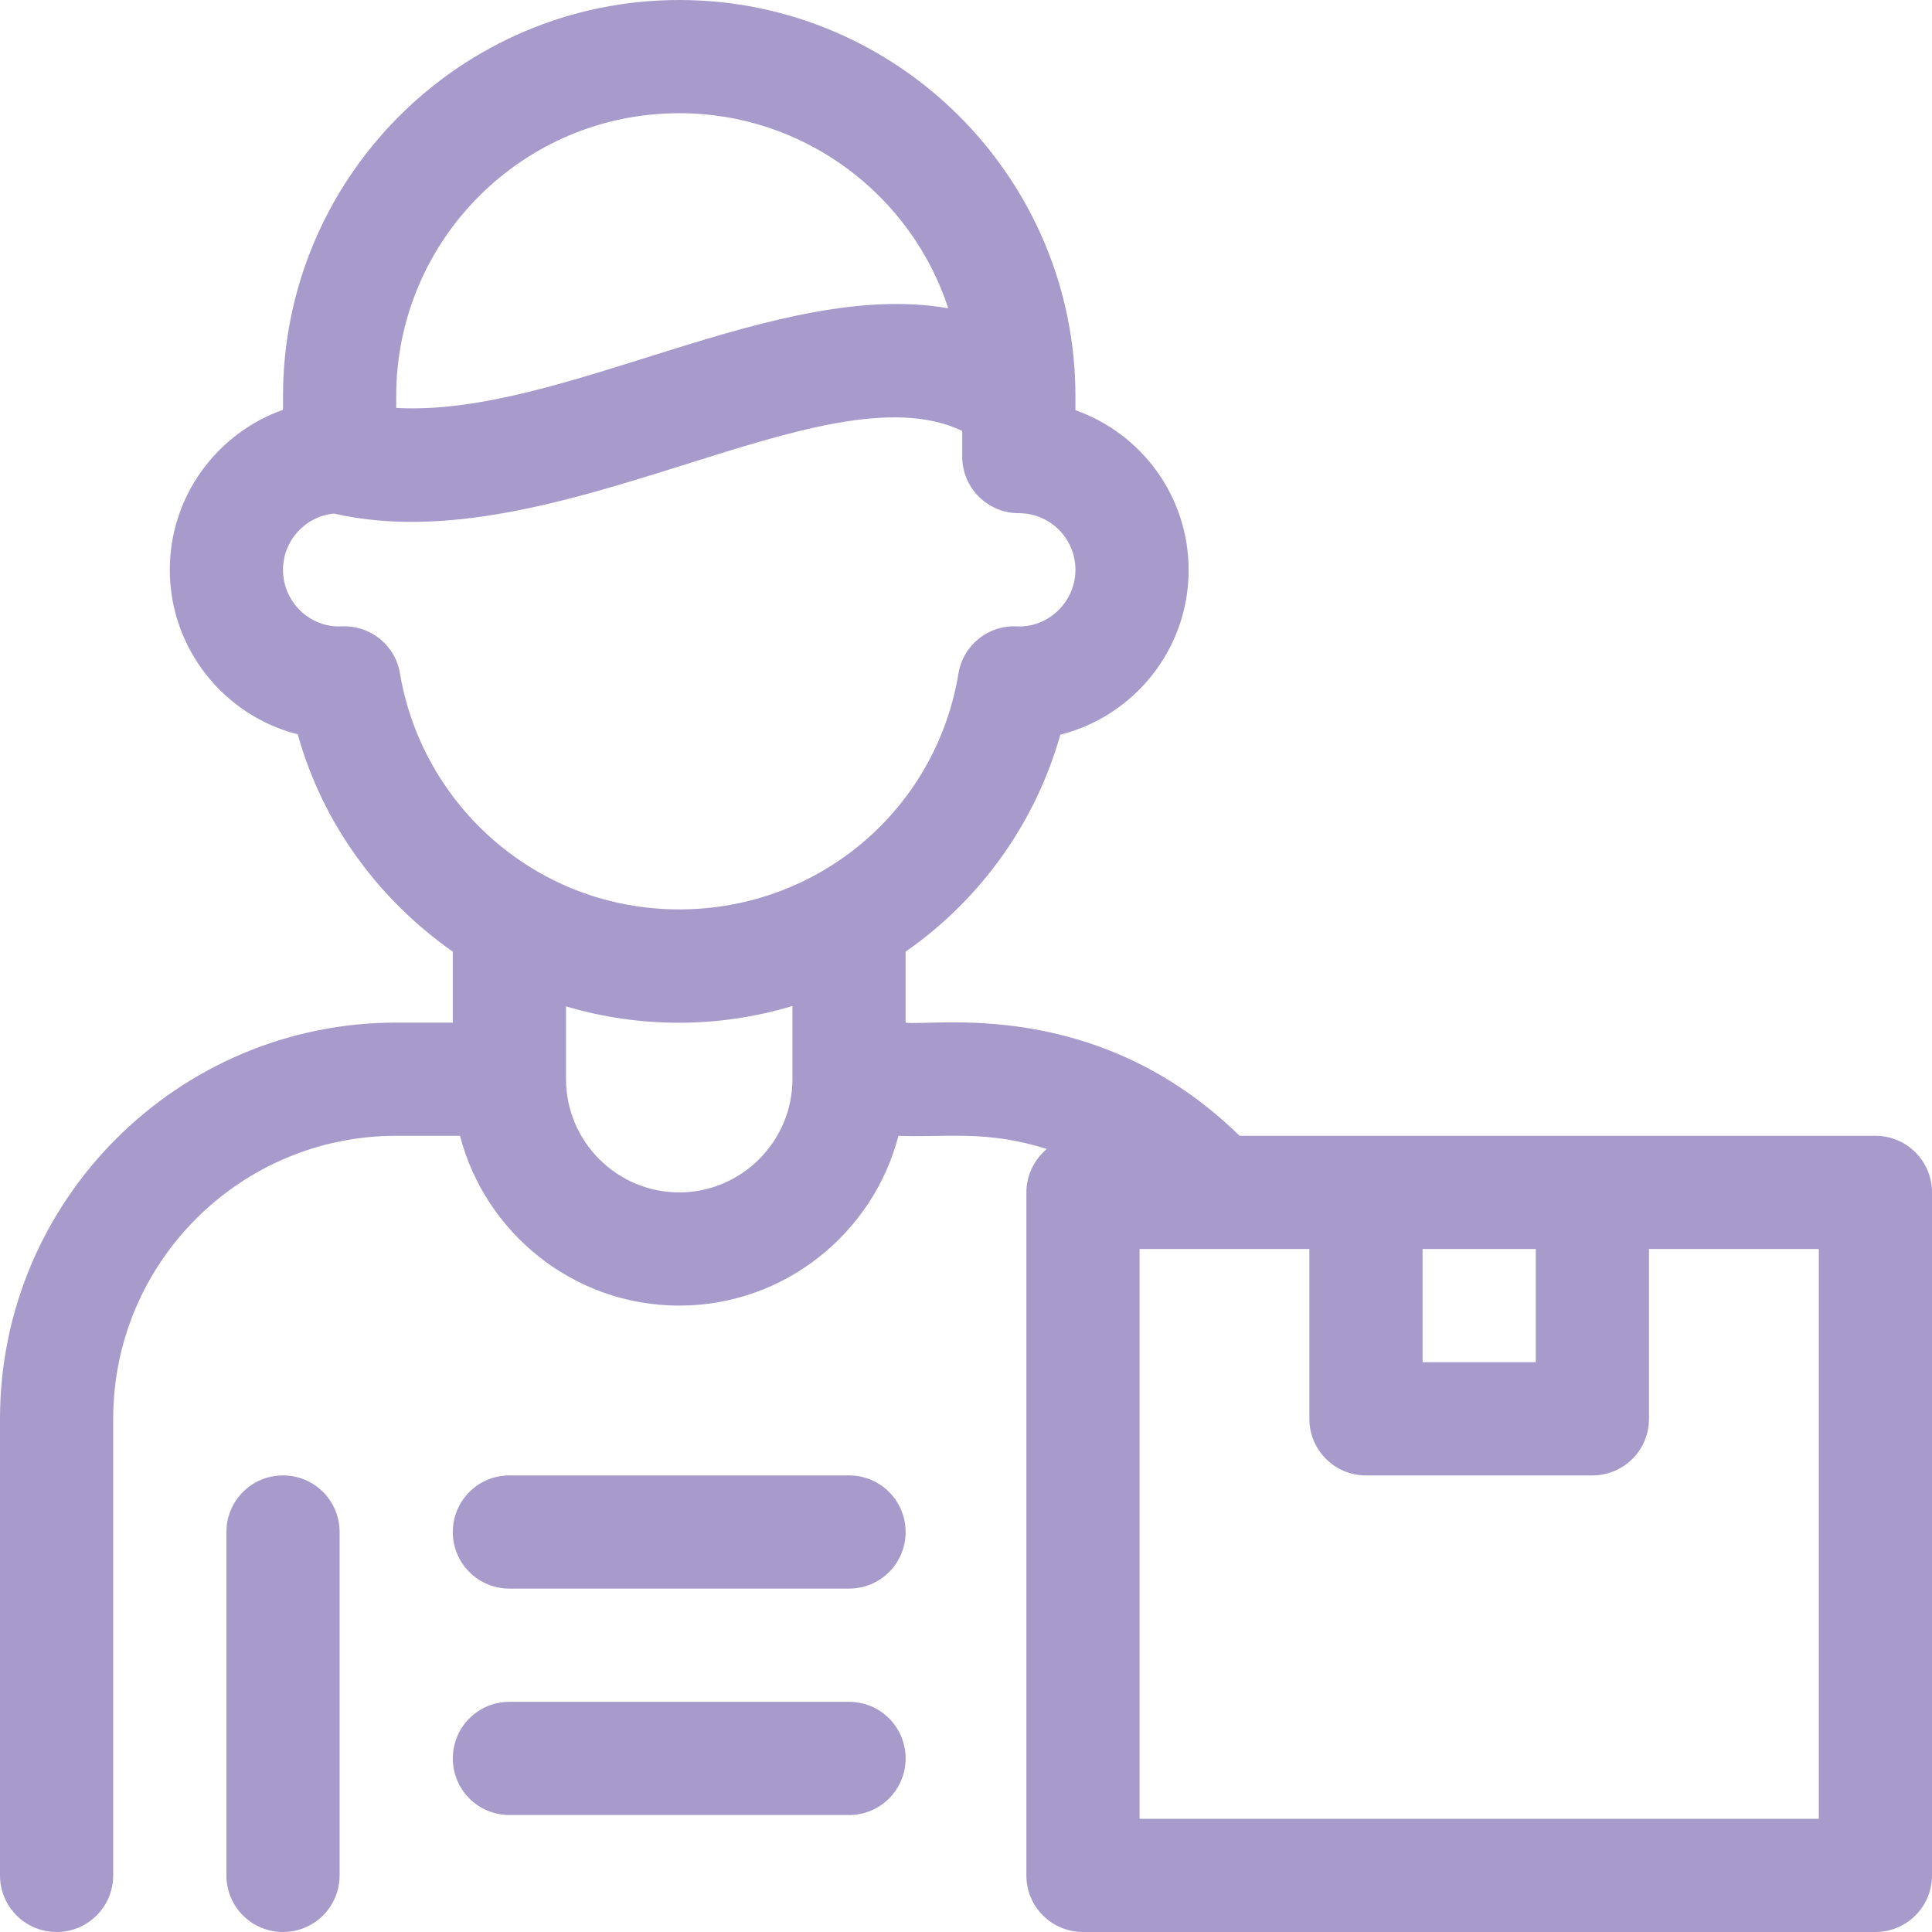 <?xml version="1.0" encoding="utf-8"?>
<!-- Generator: Adobe Illustrator 22.0.1, SVG Export Plug-In . SVG Version: 6.00 Build 0)  -->
<svg version="1.1" id="Capa_1" xmlns="http://www.w3.org/2000/svg" xmlns:xlink="http://www.w3.org/1999/xlink" x="0px" y="0px"
	 viewBox="0 0 512 512" style="enable-background:new 0 0 512 512;" xml:space="preserve">
<style type="text/css">
	.st0{fill:#A79BCB;}
</style>
<g>
	<path class="st0" d="M497,301H328.5c-37.9-37.1-81.6-28.9-88.5-30v-18.8c20.4-14.2,34.6-34.8,41-57.5c19.5-4.9,34-22.6,34-43.6
		c0-19.6-12.5-36.2-30-42.4V105C285,47.1,237.9,0,180,0S75,47.1,75,105v3.6c-17.5,6.2-30,22.9-30,42.4c0,21,14.5,38.7,33.9,43.6
		c6.7,24,21.7,44,41.1,57.6V271h-15C47.1,271,0,318.1,0,376v121c0,8.3,6.7,15,15,15s15-6.7,15-15V376c0-41.4,33.6-75,75-75h16.9
		c6.7,25.8,30.2,45,58.1,45s51.4-19.2,58.1-45c12.6,0.5,23.3-1.6,39.3,3.5c-3.3,2.8-5.4,6.9-5.4,11.5v181c0,8.3,6.7,15,15,15h210
		c8.3,0,15-6.7,15-15V316C512,307.7,505.3,301,497,301L497,301z M180,30c33.2,0,61.5,21.7,71.3,51.7c-45.7-8-102.5,28.9-146.3,26.4
		V105C105,63.6,138.6,30,180,30z M90.5,166c-8.3,0.4-15.5-6.4-15.5-15c0-7.8,6-14.2,13.5-14.9c58.6,13.4,129.7-39.4,166.5-21.9v6.8
		c0,8.3,6.7,15,15,15c8.3,0,15,6.7,15,15c0,8.6-7.3,15.4-15.5,15c-7.6-0.4-14.3,5-15.5,12.5c-6,36.2-37.1,62.5-74,62.5
		c-37.7,0-68.1-27.5-74-62.5C104.8,171,98.1,165.6,90.5,166L90.5,166z M180,316c-16.5,0-30-13.5-30-30v-19.3
		c19.2,5.7,40.1,5.9,60-0.1V286C210,302.5,196.5,316,180,316L180,316z M377,331h30v30h-30V331z M482,482H302V331h45v45
		c0,8.3,6.7,15,15,15h60c8.3,0,15-6.7,15-15v-45h45V482z"/>
	<path class="st0" d="M75,391c-8.3,0-15,6.7-15,15v91c0,8.3,6.7,15,15,15s15-6.7,15-15v-91C90,397.7,83.3,391,75,391z"/>
	<path class="st0" d="M225,391h-90c-8.3,0-15,6.7-15,15s6.7,15,15,15h90c8.3,0,15-6.7,15-15S233.3,391,225,391z"/>
	<path class="st0" d="M225,451h-90c-8.3,0-15,6.7-15,15s6.7,15,15,15h90c8.3,0,15-6.7,15-15S233.3,451,225,451z"/>
</g>
</svg>
